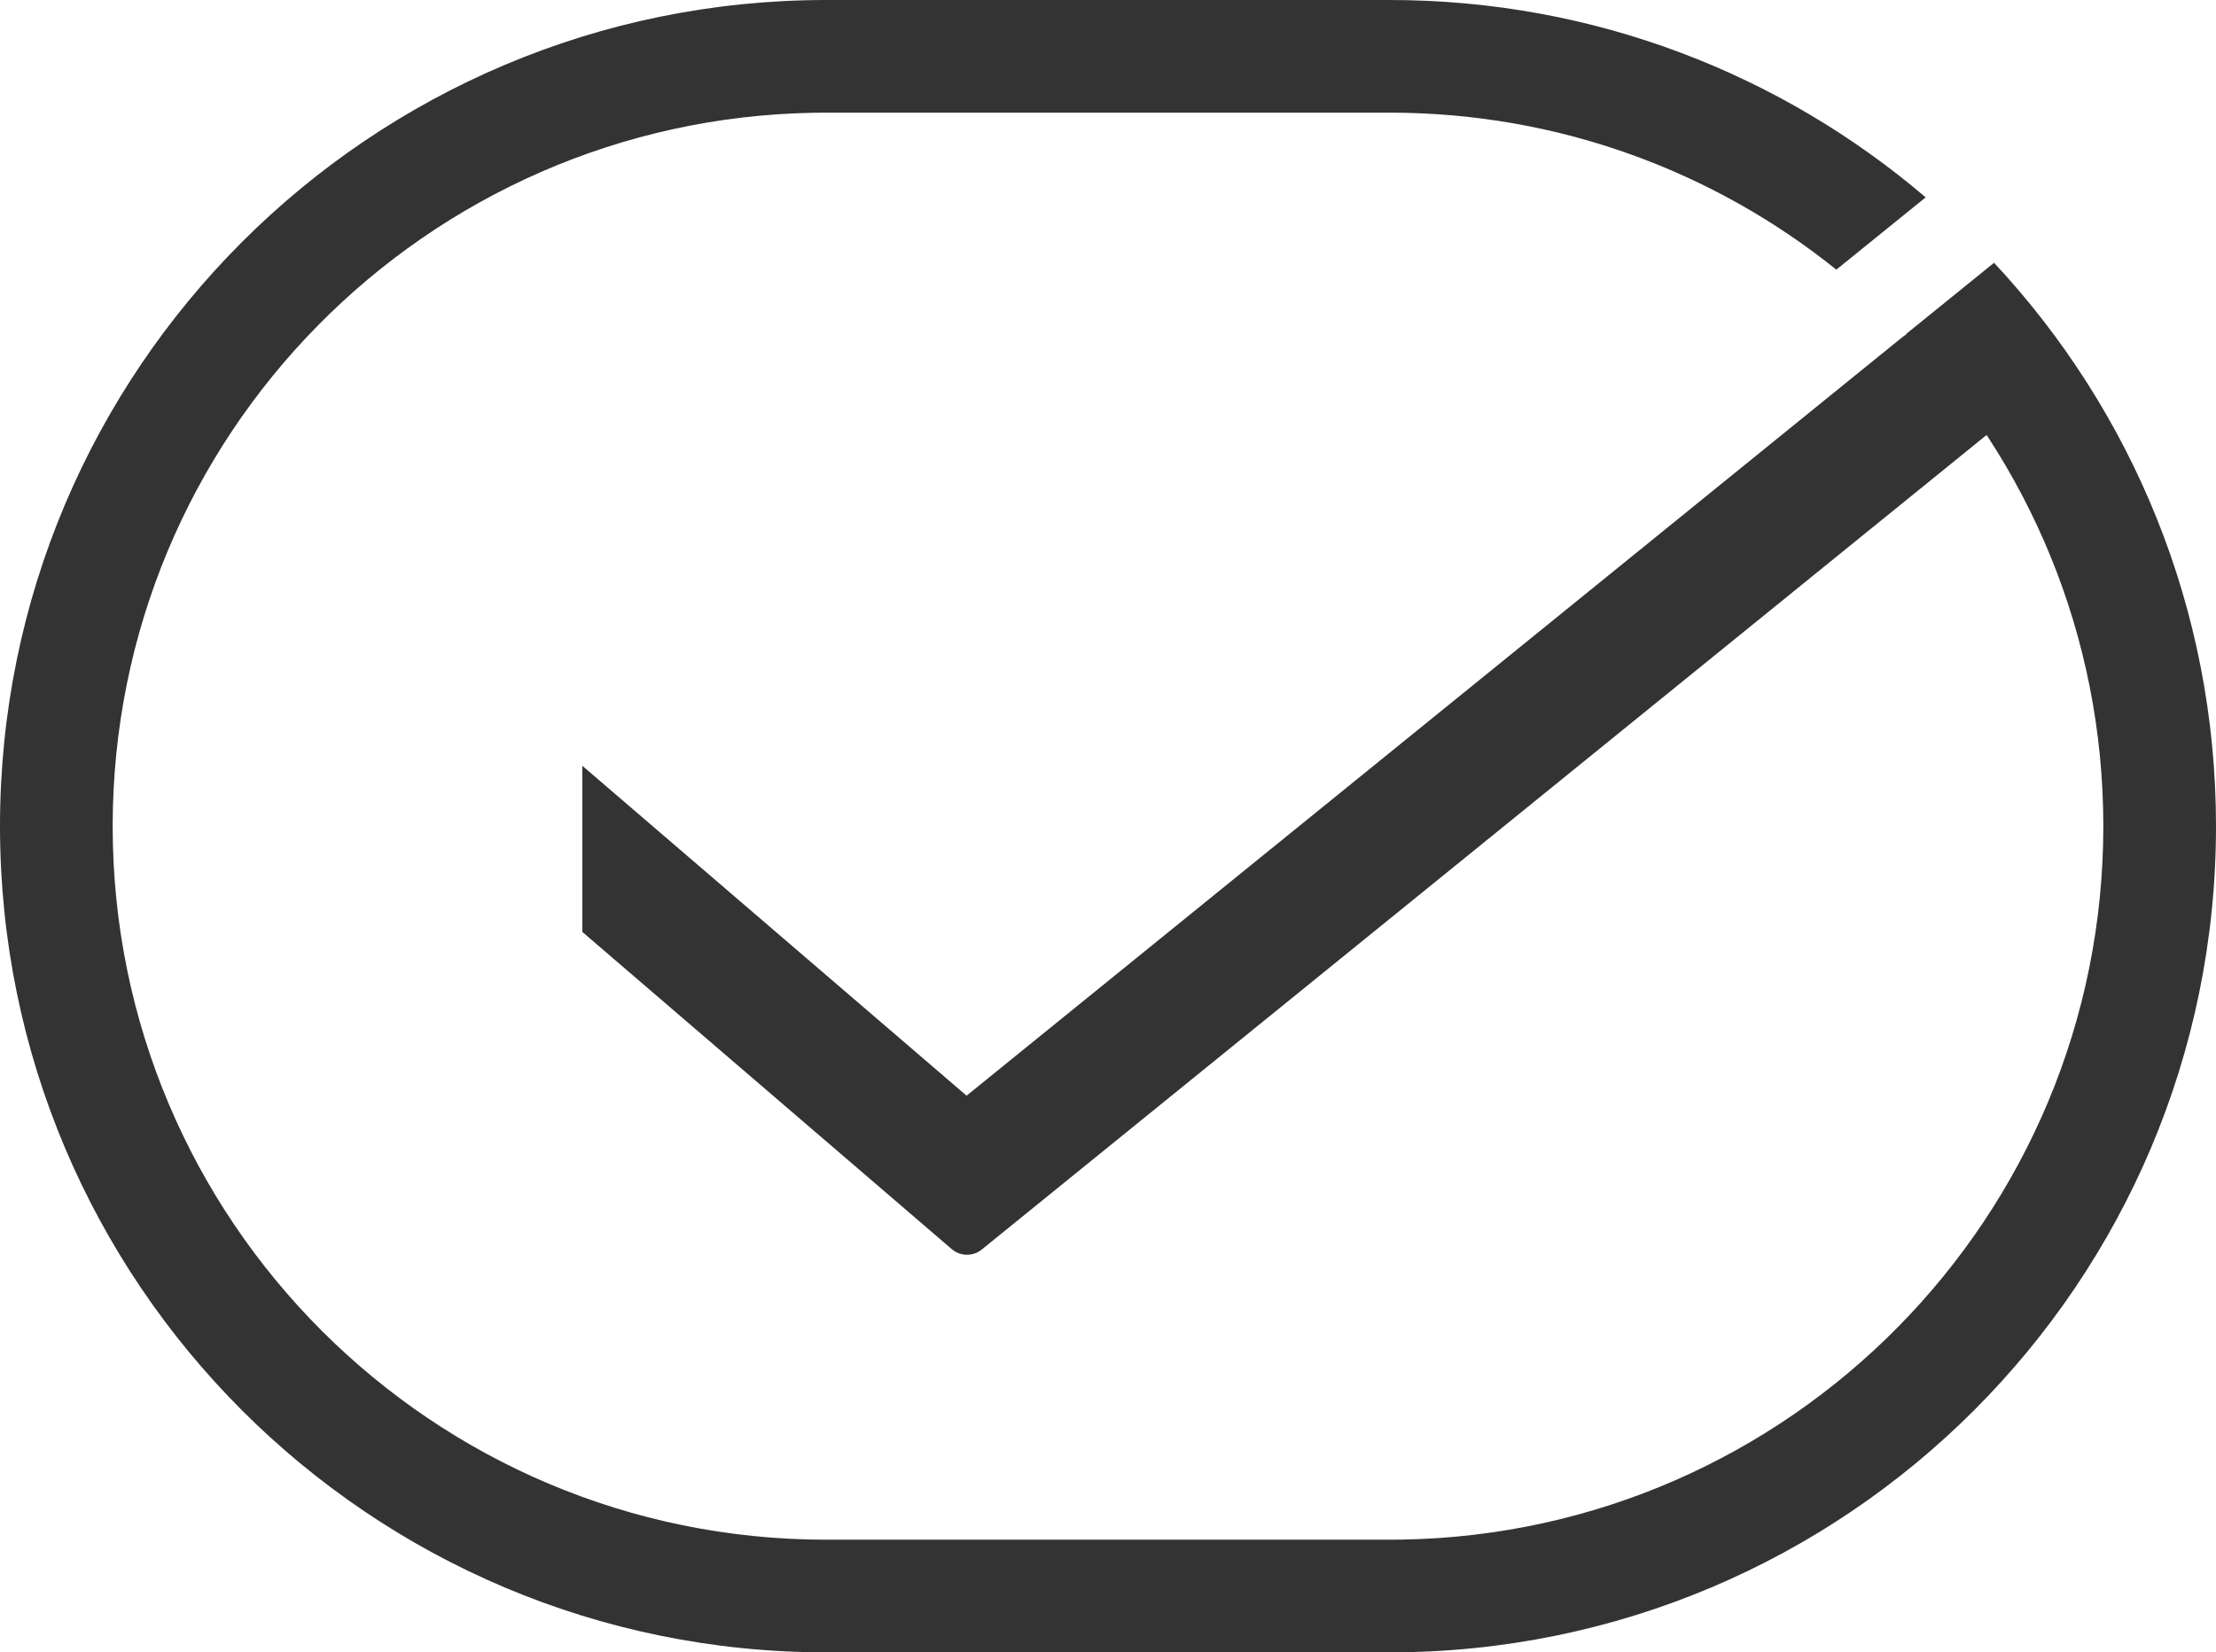 <?xml version="1.0" encoding="UTF-8"?>
<svg width="118px" height="88px" viewBox="0 0 118 88" version="1.1" xmlns="http://www.w3.org/2000/svg" xmlns:xlink="http://www.w3.org/1999/xlink">
    <title>ico-提交成功</title>
    <g id="页面-1" stroke="none" stroke-width="1" fill="none" fill-rule="evenodd">
        <g id="完成填写" transform="translate(-901, -1066)" fill="#333333">
            <g id="ico-提交成功" transform="translate(901, 1066)">
                <g id="矩形-2" transform="translate(59, 44) scale(-1, 1) translate(-59, -44) " fill-rule="nonzero">
                    <path d="M74,0 C98.301,0 118,19.699 118,44 C118,68.301 98.301,88 74,88 L44,88 C19.699,88 0,68.301 0,44 C0,32.403 4.486,21.855 11.818,13.995 L16.494,17.781 C9.992,24.6 6,33.834 6,44 C6,64.777 22.675,81.659 43.372,81.995 L44,82 L74,82 C94.987,82 112,64.987 112,44 C112,23.223 95.325,6.341 74.628,6.005 L74,6 L44,6 C34.998,6 26.727,9.13 20.217,14.361 L15.46,10.511 C23.143,3.957 33.11,0 44,0 L74,0 Z" id="形状结合"></path>
                </g>
                <path d="M51.021,1.285 L51.021,1.285 L51.021,1.285 L96.272,57.098 C96.652,57.566 96.643,58.239 96.25,58.697 L79.359,78.366 L79.359,78.366 L70.511,78.366 L88.079,57.907 L47.746,8.157 C46.279,6.348 46.556,3.693 48.366,2.226 C49.117,1.617 50.054,1.285 51.021,1.285 Z" id="路径备份-3" transform="translate(69.551, 39.825) rotate(-270) translate(-69.551, -39.825) "></path>
            </g>
        </g>
    </g>
</svg>